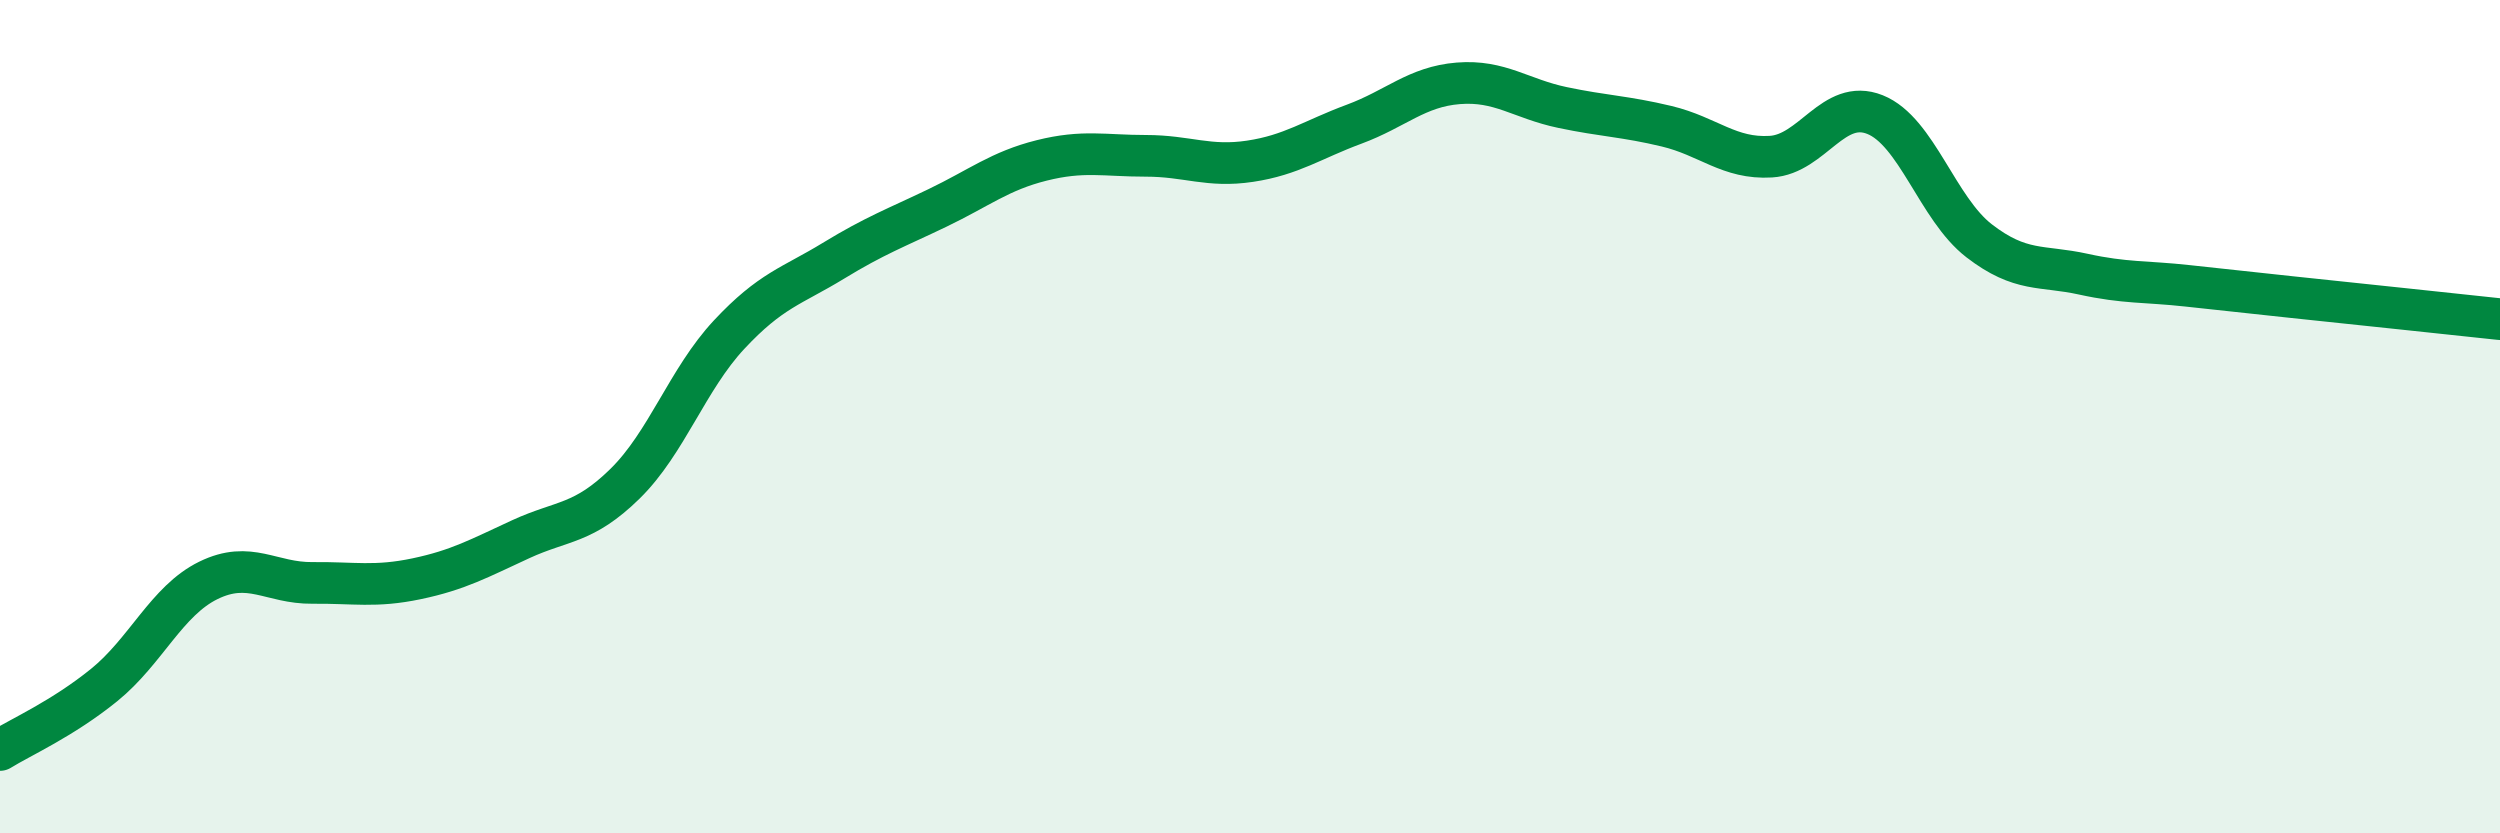 
    <svg width="60" height="20" viewBox="0 0 60 20" xmlns="http://www.w3.org/2000/svg">
      <path
        d="M 0,18 C 0.5,17.69 1.5,17.25 2.5,16.44 C 3.5,15.63 4,14.42 5,13.93 C 6,13.44 6.5,14 7.5,13.99 C 8.5,13.98 9,14.1 10,13.89 C 11,13.68 11.5,13.4 12.5,12.94 C 13.5,12.48 14,12.59 15,11.61 C 16,10.63 16.5,9.1 17.5,8.03 C 18.5,6.96 19,6.87 20,6.26 C 21,5.65 21.5,5.47 22.5,4.99 C 23.5,4.51 24,4.1 25,3.85 C 26,3.6 26.5,3.74 27.5,3.74 C 28.5,3.74 29,4.02 30,3.87 C 31,3.72 31.5,3.35 32.5,2.98 C 33.5,2.61 34,2.08 35,2 C 36,1.92 36.5,2.37 37.5,2.58 C 38.5,2.79 39,2.79 40,3.03 C 41,3.27 41.5,3.82 42.5,3.76 C 43.5,3.7 44,2.35 45,2.75 C 46,3.15 46.5,5.01 47.5,5.78 C 48.5,6.55 49,6.36 50,6.58 C 51,6.8 51.5,6.75 52.5,6.86 C 53.5,6.97 53.5,6.97 55,7.13 C 56.5,7.29 59,7.55 60,7.66L60 20L0 20Z"
        fill="#008740"
        opacity="0.1"
        stroke-linecap="round"
        stroke-linejoin="round"
      />
      <path
        d="M 0,18 C 0.5,17.69 1.5,17.25 2.5,16.44 C 3.5,15.63 4,14.42 5,13.93 C 6,13.44 6.5,14 7.5,13.99 C 8.5,13.98 9,14.1 10,13.89 C 11,13.68 11.5,13.4 12.5,12.94 C 13.5,12.48 14,12.59 15,11.61 C 16,10.63 16.5,9.1 17.5,8.03 C 18.5,6.96 19,6.87 20,6.26 C 21,5.65 21.5,5.47 22.5,4.99 C 23.5,4.51 24,4.1 25,3.85 C 26,3.6 26.5,3.74 27.5,3.74 C 28.5,3.74 29,4.02 30,3.87 C 31,3.72 31.5,3.35 32.5,2.98 C 33.5,2.61 34,2.08 35,2 C 36,1.92 36.5,2.37 37.5,2.58 C 38.5,2.79 39,2.79 40,3.03 C 41,3.27 41.5,3.82 42.5,3.76 C 43.5,3.7 44,2.35 45,2.75 C 46,3.15 46.5,5.01 47.5,5.78 C 48.5,6.55 49,6.36 50,6.58 C 51,6.8 51.5,6.75 52.5,6.86 C 53.5,6.97 53.5,6.97 55,7.13 C 56.5,7.29 59,7.55 60,7.66"
        stroke="#008740"
        stroke-width="1"
        fill="none"
        stroke-linecap="round"
        stroke-linejoin="round"
      />
    </svg>
  